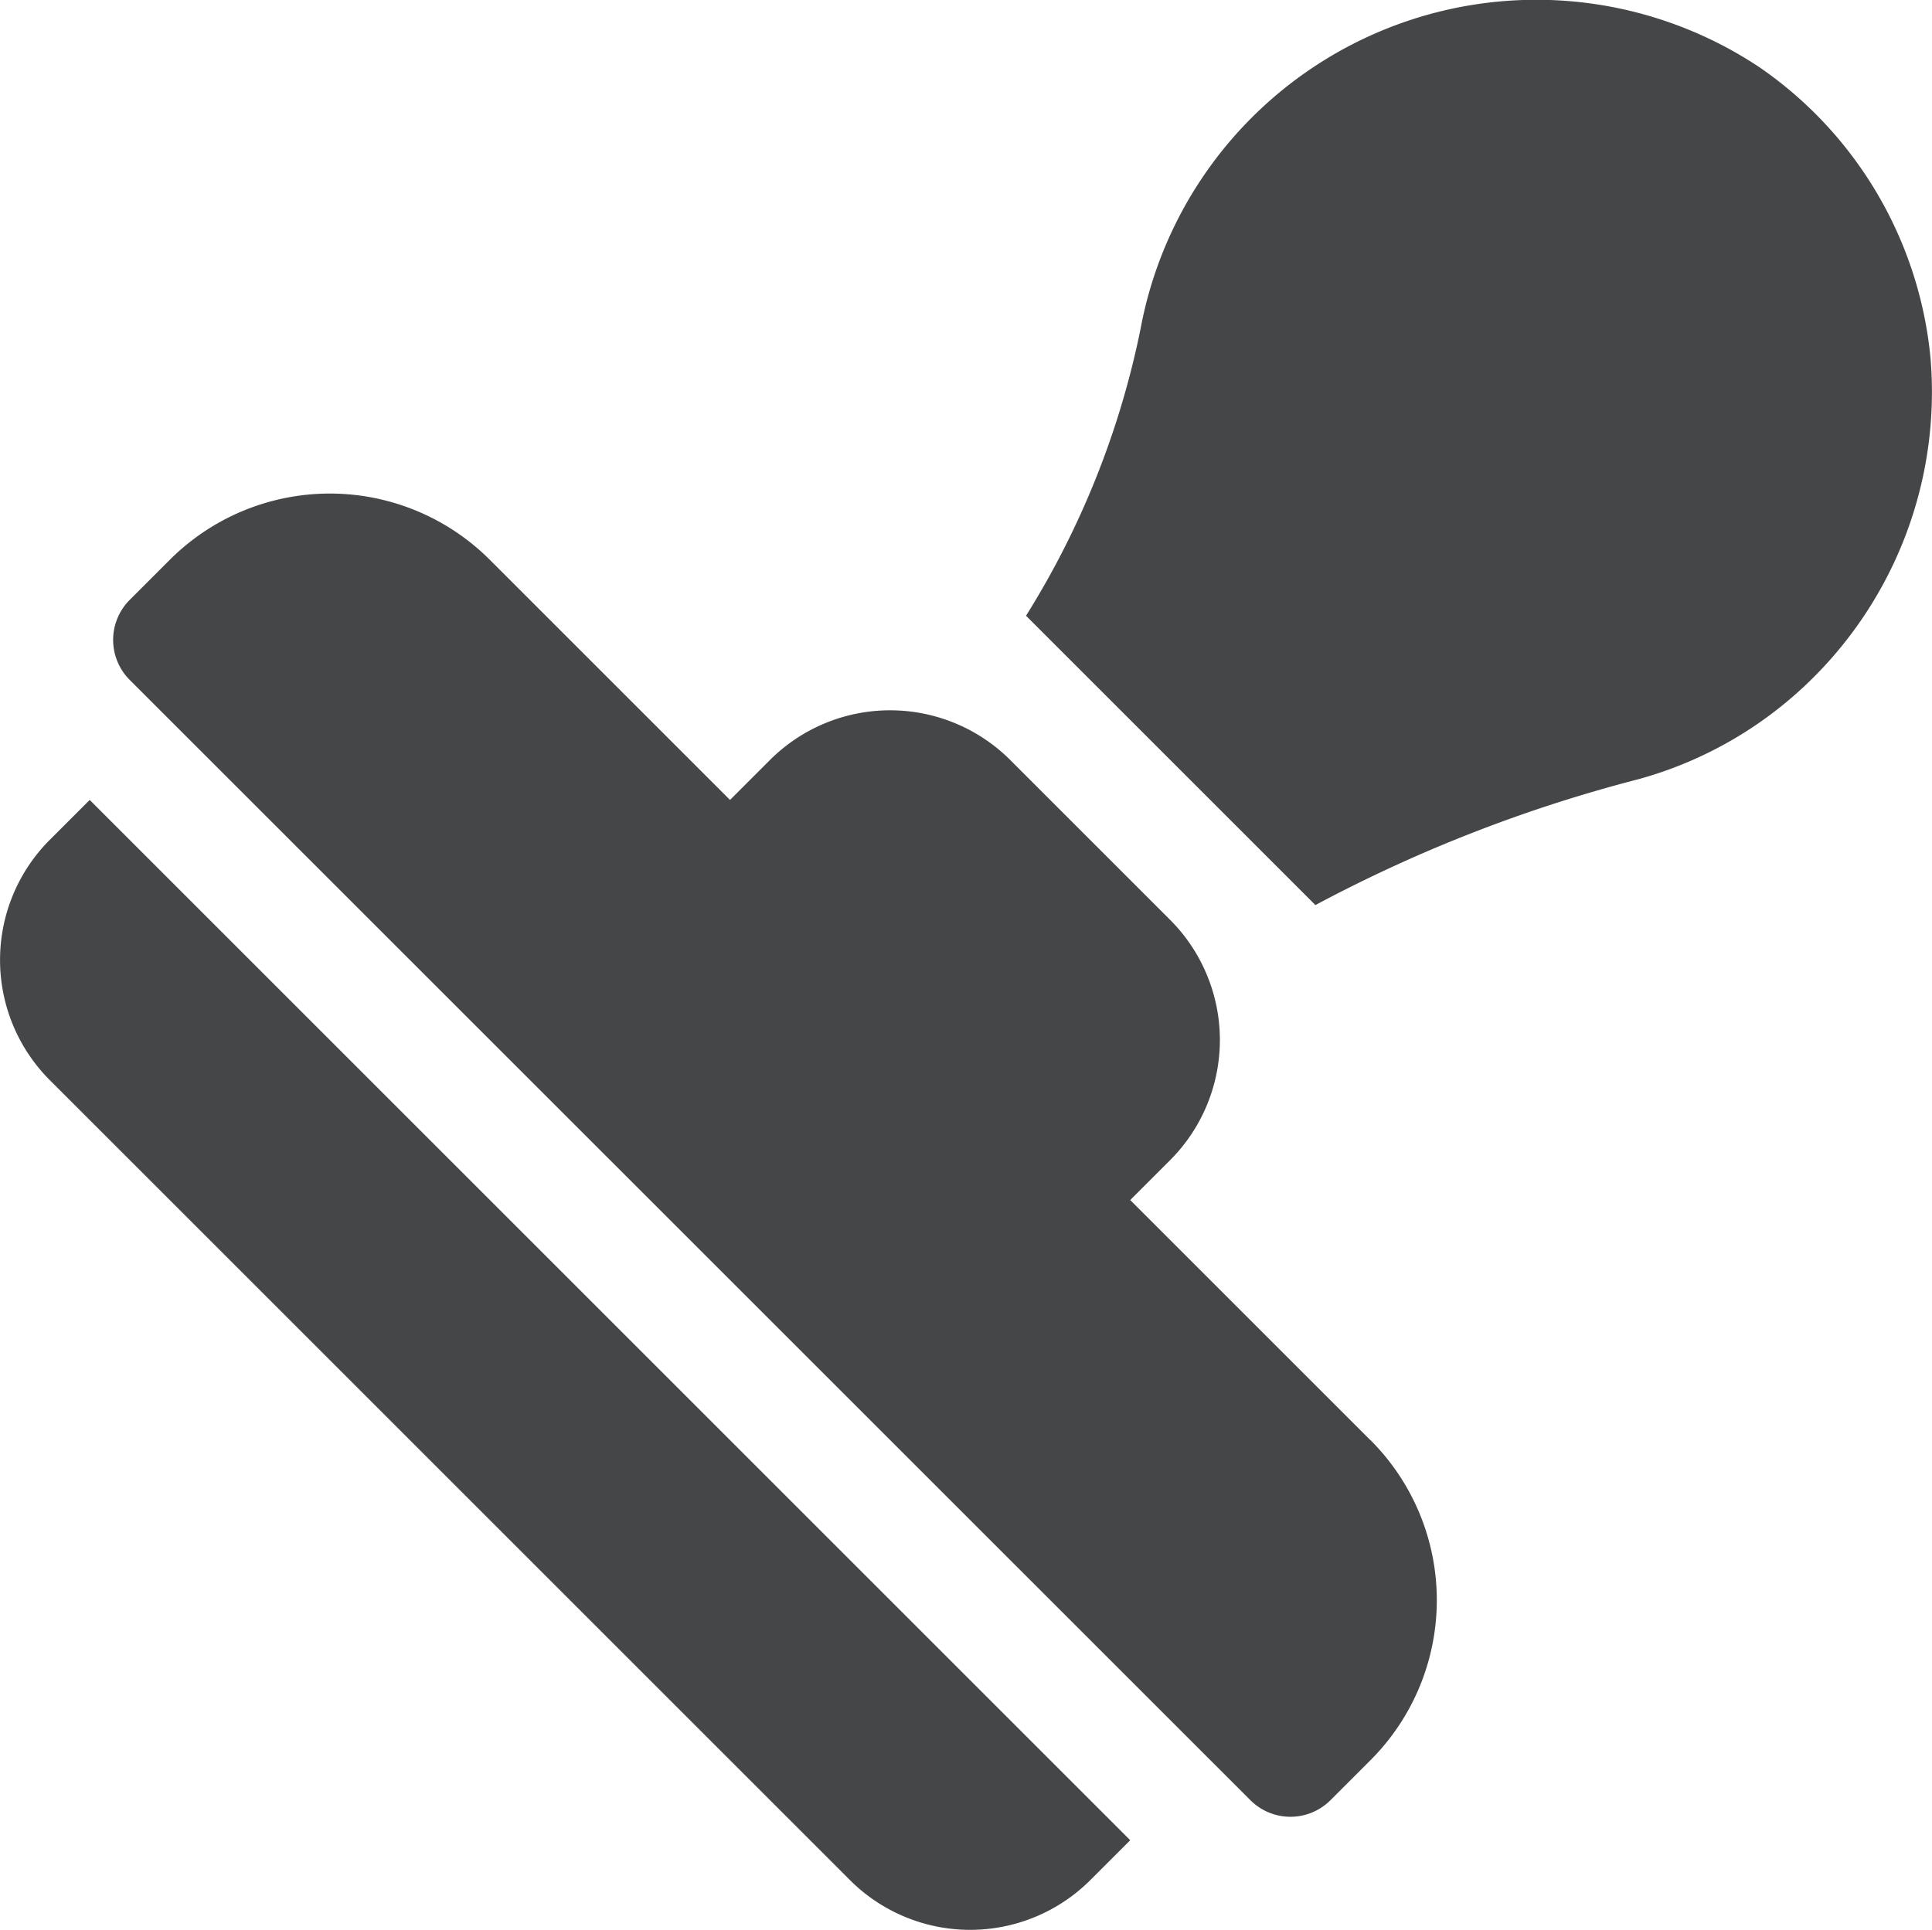 <svg xmlns="http://www.w3.org/2000/svg" viewBox="0 0 14 13.988"><defs><style>.a{fill:#454648}</style></defs><path class="a" d="M9.93 10.438l-1.74-1.74.29-.29a1.232 1.232 0 0 0 0-1.74l-1.16-1.16a1.232 1.232 0 0 0-1.74 0l-.29.29-1.74-1.74a1.64 1.64 0 0 0-2.32 0l-.29.29a.41.41 0 0 0 0 .58l8.121 8.12a.41.41 0 0 0 .58 0l.29-.29a1.64 1.64 0 0 0 0-2.32zm4.06-7.834A2.89 2.89 0 0 0 12.752.489a2.917 2.917 0 0 0-4.487 1.894 6.27 6.27 0 0 1-.83 2.08L9.532 6.56a10.557 10.557 0 0 1 2.34-.912 2.872 2.872 0 0 0 1.27-.739 2.922 2.922 0 0 0 .848-2.304zM.65 5.798l-.29.29a1.232 1.232 0 0 0 0 1.74l5.8 5.8a1.232 1.232 0 0 0 1.74 0l.29-.29z"/></svg>